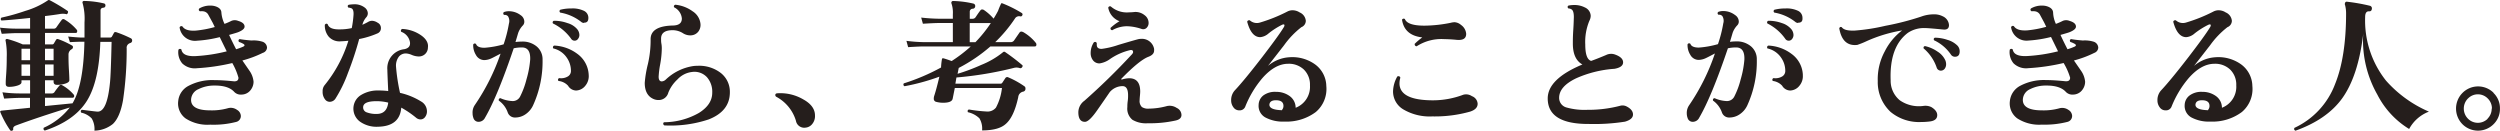 <svg xmlns="http://www.w3.org/2000/svg" width="523.35" height="27.38" viewBox="0 0 523.35 27.38"><defs><style>.cls-1{fill:#251e1c;}</style></defs><title>アセット 1</title><g id="レイヤー_2" data-name="レイヤー 2"><g id="レイヤー_1-2" data-name="レイヤー 1"><path class="cls-1" d="M27.36,8a.48.48,0,0,1,.3.45.5.5,0,0,1-.35.54,1.31,1.31,0,0,0-.49.27,1,1,0,0,0-.3.87A71.88,71.88,0,0,1,25.75,21c-.43,2.38-1.13,4-2.11,4.94a6.36,6.36,0,0,1-3.87,1.41,4.29,4.29,0,0,0-.57-2.55A4.26,4.26,0,0,0,17,23.58q-.24-.42.15-.6,3,.39,3.3.39,2,0,2.58-6.15.18-1.68.33-8.46H21q-.24,8.28-2.84,12.4T9.39,27.33a.39.39,0,0,1-.27-.48.67.67,0,0,1,.06-.12,14.33,14.33,0,0,0,5.43-4.23q-6.48,2-11.22,3.75-.66.24-.63.69a.34.34,0,0,1-.24.42.35.35,0,0,1-.45-.18,19.94,19.94,0,0,1-2-3.69q-.12-.27.27-.33l5.94-.6V20.49H4.14q-.84,0-3.27.15L.51,19.32a27.55,27.55,0,0,0,3.63.24H6.3V16.8H4.5v.42c0,.28-.28.51-.83.69a5.7,5.7,0,0,1-1.78.27q-.69,0-.69-.63c0-.63,0-.68.1-2.1s.11-2.57.11-3.45a15.6,15.6,0,0,0-.24-3.48.24.24,0,0,1,.06-.28.36.36,0,0,1,.3-.08A23,23,0,0,1,4.77,9.3H6.3V6.93H3.63q-.87,0-3.27.15L0,5.79A31.82,31.82,0,0,0,3.63,6H6.3V3.75q-3.81.42-6,.54a.39.39,0,0,1,0-.6,43.7,43.7,0,0,0,5-1.41A16.83,16.83,0,0,0,10,.09.4.4,0,0,1,10.17,0a.66.66,0,0,1,.27.06A37.64,37.64,0,0,1,14.1,2.25q.24.15.09.48t-.39.21a3.5,3.5,0,0,0-1.29,0q-1.26.21-3.09.42V6h1.8a.64.64,0,0,0,.6-.3q.69-1,1.08-1.5a.42.42,0,0,1,.59-.14.18.18,0,0,1,.07.05,10,10,0,0,1,2.49,2.1.43.43,0,0,1,.09.45.27.27,0,0,1-.27.24H9.42V9.3h1.5a.4.4,0,0,0,.37-.22l.44-.74a.35.35,0,0,1,.45-.15,17.45,17.45,0,0,1,2.91,1.35.34.34,0,0,1,.18.36.49.49,0,0,1-.24.39,1.26,1.26,0,0,0-.69,1.11c0,.76,0,1.85.09,3.26s.09,2.12.09,2.14q0,.42-.81.69a5.59,5.59,0,0,1-1.77.27q-.72,0-.72-.66v-.3H9.42v2.76H10.8a.67.67,0,0,0,.6-.27,16.39,16.39,0,0,1,1-1.32.46.46,0,0,1,.63-.12l0,0a8.81,8.81,0,0,1,2.37,1.92.49.49,0,0,1,.12.45.31.31,0,0,1-.3.24H9.42v1.74l5.76-.57q2.31-3.84,2.49-12.9H17q-.51,0-2.37.09l-.36-1.17Q16,7.83,17,7.86h.69V4.68a12.24,12.24,0,0,0-.39-4,.38.38,0,0,1,0-.33A.32.32,0,0,1,17.6.2a19.3,19.3,0,0,1,4.14.51.41.41,0,0,1,.33.48h0a.42.42,0,0,1-.42.42h0q-.6.06-.6.57V7.86h2a.42.42,0,0,0,.4-.24c.09-.16.23-.41.41-.75q.15-.24.51-.12A24,24,0,0,1,27.36,8ZM6.3,12.6V10.2H4.5v2.4Zm0,3.27V13.5H4.5v2.37Zm4.92-3.27V10.2H9.42v2.4Zm0,3.27V13.5H9.42v2.37Z"/><path class="cls-1" d="M55,11.07a22.28,22.28,0,0,1-4.26,1.59l1.47,2.13a4.73,4.73,0,0,1,.87,2.31,2.81,2.81,0,0,1-.54,1.65,2.42,2.42,0,0,1-2,1.05A1.86,1.86,0,0,1,49,19.2q-1.23-1.32-4.11-1.29a7.25,7.25,0,0,0-3.33.75A2.48,2.48,0,0,0,40,20.91q0,2.19,4,2.19a12.28,12.28,0,0,0,3.72-.45,2.23,2.23,0,0,1,1.92.36,1.54,1.54,0,0,1,.78,1.26,1.27,1.27,0,0,1-1,1.26A19.05,19.05,0,0,1,44,26.1a8.44,8.44,0,0,1-5.15-1.31,3.88,3.88,0,0,1-1.54-3.64,4,4,0,0,1,2.2-3.2,10.6,10.6,0,0,1,5.33-1.18c1.08,0,2.41.08,4,.24q1.08.12,1.08-.75a13.51,13.51,0,0,0-1.29-3.06,42.65,42.65,0,0,1-7.38,1.08,3.78,3.78,0,0,1-3.09-1,3.63,3.63,0,0,1-.81-2.85.38.38,0,0,1,.53-.14.39.39,0,0,1,.1.08q.24,1.47,2.88,1.38a34.18,34.18,0,0,0,6.6-1L46,7.77a25.3,25.3,0,0,1-4.74.75A3.24,3.24,0,0,1,37.6,5.75v0a.39.39,0,0,1,.48-.27l.12.06q.63,1,2.76.87a22.74,22.74,0,0,0,4-.75l-.42-.87L43.56,3a1.38,1.38,0,0,0-1-.63,2,2,0,0,0-.69,0q-.42-.24-.15-.6a4.48,4.48,0,0,1,2.37-.6,3.42,3.42,0,0,1,.9.12c.9.26,1.35.72,1.36,1.38A6.54,6.54,0,0,0,47,5a13.09,13.09,0,0,0,1.44-.63,1.82,1.82,0,0,1,1.41,0q1.35.39,1.35,1.2,0,.63-1.35,1.17-.3.12-1.89.57.69,1.5,1.47,3a12.94,12.94,0,0,0,1.47-.54q.51-.24.12-.54a4.5,4.5,0,0,0-1-.45q-.24-.42.15-.6.75.15,2.46.3A6.19,6.19,0,0,1,55,8.75a1.37,1.37,0,0,1,.9,1.23A1.23,1.23,0,0,1,55,11.07Z"/><path class="cls-1" d="M79.06,4.76a1.21,1.21,0,0,1,.68,1.09A1.16,1.16,0,0,1,79,7a18.06,18.06,0,0,1-3.81,1.17,68.2,68.2,0,0,1-2.34,7.08,27.47,27.47,0,0,1-2.61,5.37,1.43,1.43,0,0,1-1.2.69,1.21,1.21,0,0,1-.93-.42,2.51,2.51,0,0,1-.57-1.74,1.94,1.94,0,0,1,.39-1.29,27.54,27.54,0,0,0,5-9.33q-.81.09-1.59.12a3,3,0,0,1-2.55-1A3.65,3.65,0,0,1,68,5.19q.27-.39.6-.12.33,1.14,2.58,1.08a11.31,11.31,0,0,0,2.46-.27A21.67,21.67,0,0,0,74,3.21q.09-1.14-.36-1.44a2,2,0,0,0-.72-.18c-.19-.26-.17-.46.08-.59a8.26,8.26,0,0,1,1-.1,3.51,3.51,0,0,1,2.4.72A1.57,1.57,0,0,1,77,2.79a1.25,1.25,0,0,1-.33.84,3.71,3.71,0,0,0-.81,1.56q.66-.3,1.2-.6a1.64,1.64,0,0,1,.84-.24A2.29,2.29,0,0,1,79.06,4.76ZM89.58,9.93a1.87,1.87,0,0,1-1.85,1.89h-.15a4,4,0,0,1-1.35-.31A3.5,3.5,0,0,0,85,11.19a1.87,1.87,0,0,0-1.47.63,3.11,3.11,0,0,0-.63,2.1,39.55,39.55,0,0,0,.84,5.52,14.39,14.39,0,0,1,4.41,1.8,2.38,2.38,0,0,1,1.23,2.1A1.88,1.88,0,0,1,89,24.48,1.17,1.17,0,0,1,88,25a1.44,1.44,0,0,1-.9-.36A20.4,20.4,0,0,0,84,22.53q-.3,3.9-4.86,4a6,6,0,0,1-3.77-1.06,3.37,3.37,0,0,1-.76-4.69,3.31,3.31,0,0,1,1-.91,6.73,6.73,0,0,1,3.66-.93,16.65,16.65,0,0,1,2,.12q-.18-3.9-.18-4.44a4,4,0,0,1,3.54-4.32q1.32-.27,1.2-1.41A2.81,2.81,0,0,0,84,6.66a.38.38,0,0,1,.21-.6A7.54,7.54,0,0,1,88,7.29C89.19,8.07,89.72,9,89.58,9.93ZM81.27,21.48a10.23,10.23,0,0,0-2.46-.3q-2.76,0-2.79,1.26a1.08,1.08,0,0,0,.72,1.07,5.59,5.59,0,0,0,2.22.34Q81,23.79,81.27,21.48Z"/><path class="cls-1" d="M113.58,12.45a22.05,22.05,0,0,1-2,9.63A4.57,4.57,0,0,1,110,23.93a3.77,3.77,0,0,1-2.1.67,1.59,1.59,0,0,1-1.62-1.08,5.1,5.1,0,0,0-1.86-2.46q-.09-.45.33-.51a6.84,6.84,0,0,0,2.43.6,1.72,1.72,0,0,0,1.68-.9,17,17,0,0,0,1.36-3.66,20.14,20.14,0,0,0,.77-4.14q.09-2.52-1.74-2.52a8.21,8.21,0,0,0-1.71.18q-3.42,10.11-6,14.52a1.5,1.5,0,0,1-1.32.87,1.1,1.1,0,0,1-1.11-.78,2.85,2.85,0,0,1-.18-1A2.76,2.76,0,0,1,99.39,22a44.36,44.36,0,0,0,5.4-10.77q-1.71.9-1.8.93a3.84,3.84,0,0,1-1.59.42,2,2,0,0,1-1.77-1.08,3.83,3.83,0,0,1-.57-2.16.35.35,0,0,1,.46-.21.34.34,0,0,1,.14.09q.27.78,1.77.78a19.41,19.41,0,0,0,4-.72,27.2,27.2,0,0,0,1.11-4.35,1.88,1.88,0,0,0-.18-1.5.87.87,0,0,0-.81-.3.35.35,0,0,1-.15-.49.31.31,0,0,1,.09-.11,2.85,2.85,0,0,1,1-.18,4.09,4.09,0,0,1,2.52.84,1.64,1.64,0,0,1,.75,1.35,1.12,1.12,0,0,1-.3.78,4.36,4.36,0,0,0-1,1.63c-.17.58-.35,1.19-.55,1.85a8.9,8.9,0,0,1,1.26-.09,4.58,4.58,0,0,1,3.16,1A3.46,3.46,0,0,1,113.58,12.45Zm7.26-6.33a2,2,0,0,1,.45,1.2,1.28,1.28,0,0,1-.29.82.85.85,0,0,1-.73.38.87.87,0,0,1-.72-.42,10.11,10.11,0,0,0-3.78-3.18.36.36,0,0,1,.06-.51.27.27,0,0,1,.12-.06,8.06,8.06,0,0,1,2.83.48A4.15,4.15,0,0,1,120.84,6.12Zm2.4,9.57a3.13,3.13,0,0,1-.71,2.26,2.57,2.57,0,0,1-1.93,1,2,2,0,0,1-1.68-1,3.13,3.13,0,0,0-2-1,.36.36,0,0,1,0-.51.42.42,0,0,1,.14-.09,2.73,2.73,0,0,0,1.71-.29,1.32,1.32,0,0,0,.75-1.15,4.8,4.8,0,0,0-.9-2.88,4.65,4.65,0,0,0-2.79-1.89.4.4,0,0,1,.08-.55l.1-.05a8.73,8.73,0,0,1,4.86,1.74A5.74,5.74,0,0,1,123.24,15.69Zm-1-10.89a.89.89,0,0,1-.6-.24,9.71,9.71,0,0,0-4.35-1.92.36.36,0,0,1-.1-.5.47.47,0,0,1,.1-.1,9.24,9.24,0,0,1,2.34-.27,5.45,5.45,0,0,1,2.64.51,1.61,1.61,0,0,1,.9,1.47c0,.7-.28,1-.92,1Z"/><path class="cls-1" d="M152.79,19.32q0,3.93-4.41,5.67a25.24,25.24,0,0,1-9.33,1.26q-.39-.33-.06-.66a14.9,14.9,0,0,0,7.32-1.95q2.79-1.74,2.79-4.23a4.62,4.62,0,0,0-1.1-3.24,3.56,3.56,0,0,0-3.08-1.11,4.9,4.9,0,0,0-3.12,1.59,7.5,7.5,0,0,0-1.89,2.73,2.07,2.07,0,0,1-2.07,1.56,2.57,2.57,0,0,1-.87-.15c-1.33-.5-2-1.65-2-3.45a23.72,23.72,0,0,1,.66-3.93,22.11,22.11,0,0,0,.57-5.13q-.06-2.85,4.74-2.94,1.8-.06,1.8-1.47a2.89,2.89,0,0,0-1.62-2.34.36.36,0,0,1,.13-.49.34.34,0,0,1,.14-.05A7.4,7.4,0,0,1,145,2.37,3.54,3.54,0,0,1,146.64,5a2.29,2.29,0,0,1-.48,1.65,2.09,2.09,0,0,1-1.47.75,2.84,2.84,0,0,1-1.77-.48,4.09,4.09,0,0,0-2.1-.6q-2.43,0-2.43,1.77c0,.36,0,.71.07,1.07s.08.81.08,1a19.91,19.91,0,0,1-.33,3.26,19.34,19.34,0,0,0-.33,2.62c0,.67.22,1,.66,1a1.32,1.32,0,0,0,.84-.39,10.69,10.69,0,0,1,5.73-2.82,8.39,8.39,0,0,1,1-.06,7.38,7.38,0,0,1,4.81,1.53A5,5,0,0,1,152.79,19.32Z"/><path class="cls-1" d="M170.61,24.18A2.58,2.58,0,0,1,170,26a2,2,0,0,1-1.38.72,1.76,1.76,0,0,1-2-1.44,8.42,8.42,0,0,0-4.08-5,.44.44,0,0,1-.24-.36q0-.36.42-.39a9.49,9.49,0,0,1,5.46,1.29Q170.61,22.17,170.61,24.18Z"/><path class="cls-1" d="M216.81,8.94a.58.58,0,0,1,.15.39q0,.39-.33.39h-9.3a33.52,33.52,0,0,1-6.63,4.5l-.24,1.23a39.86,39.86,0,0,0,4.95-1.86,17.45,17.45,0,0,0,4.5-2.61.55.55,0,0,1,.24-.15.36.36,0,0,1,.3.09,42.37,42.37,0,0,1,3.54,2.7q.18.15,0,.42a.46.46,0,0,1-.45.24,2.13,2.13,0,0,0-1.32-.06,75,75,0,0,1-12,2l-.22,1.3h9.42a.43.43,0,0,0,.39-.18l.66-1a.46.46,0,0,1,.6-.15,18.06,18.06,0,0,1,3.36,1.86.51.51,0,0,1,.24.48.59.59,0,0,1-.51.66h0a1.28,1.28,0,0,0-1,1.14q-.9,4.17-2.64,5.64c-1,.89-2.64,1.33-4.93,1.33a4.15,4.15,0,0,0-.56-2.53,5,5,0,0,0-2.41-1.28q-.18-.42.21-.57a32,32,0,0,0,3.66.42,2.26,2.26,0,0,0,2-.81,11.23,11.23,0,0,0,1.26-4.11h-9.87l-.45,2.25c-.12.56-.79.84-2,.84a5.56,5.56,0,0,1-1.41-.18.65.65,0,0,1-.54-.72,1.74,1.74,0,0,1,.06-.45q.48-1.44,1.11-4.11a45,45,0,0,1-7.29,2,.37.37,0,0,1-.21-.49.24.24,0,0,1,.06-.11A43.42,43.42,0,0,0,197,14.13a12.91,12.91,0,0,1,.21-1.86.4.4,0,0,1,.3-.06q.57.15,1.71.57a30.46,30.46,0,0,0,4-3.06h-9.84q-.84,0-3.27.15l-.36-1.32a31.49,31.49,0,0,0,3.63.27h6.09v-4h-3q-.87,0-3.27.15l-.36-1.29q1.83.21,3.63.24h3V3A6,6,0,0,0,199.2.78a.39.39,0,0,1,0-.39.34.34,0,0,1,.33-.18,20.08,20.08,0,0,1,4.23.54.51.51,0,0,1,.39.57.53.53,0,0,1-.51.51.61.61,0,0,0-.63.59V3.93h.54a.74.74,0,0,0,.66-.3c.46-.68.78-1.15,1-1.41a.45.45,0,0,1,.61-.19l.06,0A10.3,10.3,0,0,1,208,3.9q.51-.81.93-1.62a15.18,15.18,0,0,1,.66-1.56q.09-.09.3,0a24.9,24.9,0,0,1,4,2,.34.34,0,0,1,.12.47l0,0a.36.36,0,0,1-.42.24,1,1,0,0,0-1.08.39,29.76,29.76,0,0,1-4.17,5h3.21a.84.84,0,0,0,.72-.33l1.14-1.65a.48.48,0,0,1,.66-.16l.06,0A9.37,9.37,0,0,1,216.81,8.94Zm-9.39-4.11H203v4h1.2A28.2,28.2,0,0,0,207.42,4.83Z"/><path class="cls-1" d="M246.33,22.59a1.66,1.66,0,0,1,1,1.47q0,.9-1.23,1.17a24.72,24.72,0,0,1-5.82.57,5.53,5.53,0,0,1-3.21-.72A3,3,0,0,1,236,22.41a8.21,8.21,0,0,1,.08-1.25,8,8,0,0,0,.07-1.24q0-1.92-1.2-1.89a3.55,3.55,0,0,0-2.64,1.26q-1.23,1.8-2.49,3.6-1.83,2.67-2.73,2.61c-.9,0-1.35-.71-1.35-2A3,3,0,0,1,227,21.1a137.13,137.13,0,0,0,9.84-9.6q.39-.39.36-.63,0-.45-.57-.39a12.43,12.43,0,0,0-4.23,1.86,5,5,0,0,1-2.19.93,1.66,1.66,0,0,1-1.39-.63,2.42,2.42,0,0,1-.5-1.53A4,4,0,0,1,229,8.85q.42-.21.6.18a2.16,2.16,0,0,0,0,.36q0,.87,1.05.84a17.76,17.76,0,0,0,3.51-.84q3.36-1,4.17-1.2a3.36,3.36,0,0,1,.63-.06,2.58,2.58,0,0,1,2.64,2.1,2.16,2.16,0,0,1,0,.36q0,.84-1.17,1.29-1.86.69-5.64,4.56-.12.12-.06.18a.26.26,0,0,0,.21,0,5.86,5.86,0,0,1,1.44-.24q2.31,0,2.31,2.79,0,.3-.06.9t-.06.9a1.74,1.74,0,0,0,.48,1.44,2.39,2.39,0,0,0,1.5.33,14.83,14.83,0,0,0,3.75-.54A2.64,2.64,0,0,1,246.33,22.59ZM239.61,3.18a2,2,0,0,1,.84,1.62,1.38,1.38,0,0,1-.33.93,1,1,0,0,1-.78.39,1.13,1.13,0,0,1-.36-.06,10.29,10.29,0,0,0-3.06-.57,6.34,6.34,0,0,0-3.09.84q-.45-.09-.33-.51a10.93,10.93,0,0,1,1.86-1.38A3.71,3.71,0,0,1,232,1.62a.38.38,0,0,1,.43-.3.35.35,0,0,1,.14.06,5.11,5.11,0,0,0,3.84,1.2,8.39,8.39,0,0,0,1-.06A3,3,0,0,1,239.61,3.18Z"/><path class="cls-1" d="M277.65,18a6.32,6.32,0,0,1-2.2,5.45,10.25,10.25,0,0,1-6.59,2,7.72,7.72,0,0,1-4-.88,2.75,2.75,0,0,1-1.38-2.6,2.57,2.57,0,0,1,1-2,4.08,4.08,0,0,1,2.64-.74,4.76,4.76,0,0,1,2.91.92,3,3,0,0,1,1.2,2.41,4.7,4.7,0,0,0,3-4.68,4.41,4.41,0,0,0-1.26-3.3,4.53,4.53,0,0,0-3.3-1.23q-2.76,0-5.4,3a21.43,21.43,0,0,0-3.6,6,1.24,1.24,0,0,1-1.26.75,1.44,1.44,0,0,1-1.2-.63,2.36,2.36,0,0,1-.48-1.47,3,3,0,0,1,.78-2.1q1.89-2,5.61-6.81,3.51-4.56,4.59-6.33a.93.93,0,0,0,.18-.45q0-.33-.51-.12A16.13,16.13,0,0,0,265.56,7a3.05,3.05,0,0,1-1.74.78q-1.86,0-2.73-3.21a.36.36,0,0,1,.4-.32.34.34,0,0,1,.14,0,2.2,2.2,0,0,0,2.1.48,33,33,0,0,0,5.76-2.31,2.36,2.36,0,0,1,1.11-.27,2.76,2.76,0,0,1,1.47.45,2.11,2.11,0,0,1,1.29,1.77,1.45,1.45,0,0,1-.93,1.32,18,18,0,0,0-3.6,3.75l-3.39,4.35a7.58,7.58,0,0,1,4.41-1.8,8.16,8.16,0,0,1,5.49,1.52A5.73,5.73,0,0,1,277.65,18Zm-9.27,5a1.25,1.25,0,0,0,.3-.81q0-1.14-1.41-1.2t-1.53.87c-.06.76.82,1.16,2.64,1.21Z"/><path class="cls-1" d="M308.13,20.13a1.8,1.8,0,0,1,1.2,1.59q0,1.14-1.59,1.65a27.2,27.2,0,0,1-7.92,1,10.86,10.86,0,0,1-6-1.44,4.36,4.36,0,0,1-2.2-3.78,6.6,6.6,0,0,1,.9-3.15q.48-.18.63.27a4.06,4.06,0,0,0-.18,1.2Q293,21,300,21a18,18,0,0,0,6.33-1.17A2.19,2.19,0,0,1,308.13,20.13ZM305.85,5.22a2.49,2.49,0,0,1,1.08,1.86c0,1-.67,1.38-2,1.26q-1.31-.13-2.61-.15a9.53,9.53,0,0,0-5.76,1.5.41.41,0,0,1-.41-.39.5.5,0,0,1,0-.12,14.55,14.55,0,0,1,1.59-1.35Q294,7.41,293.5,4.14a.37.37,0,0,1,.49-.21.24.24,0,0,1,.11.06q.54,1.38,4.08,1.38a28.44,28.44,0,0,0,5.52-.6,3.42,3.42,0,0,1,.78-.12A2.25,2.25,0,0,1,305.85,5.22Z"/><path class="cls-1" d="M340.47,22.26q1.38.69,1.38,1.71t-1.68,1.5a41.25,41.25,0,0,1-7.53.48Q324,26,324,20.61q0-4.08,7.26-7.11-2-1.11-2-4.38c0-.56,0-1.52.09-2.86s.1-2.24.12-2.66q0-1.38-.51-1.65a1.18,1.18,0,0,0-.63-.18q-.33-.33,0-.6a6.11,6.11,0,0,1,1.2-.12,4.76,4.76,0,0,1,2.25.51A2,2,0,0,1,333,3.33a2.33,2.33,0,0,1-.27,1,11.42,11.42,0,0,0-.87,5q0,3.06,1.23,3.42,1.2-.42,3.12-1.23a2.38,2.38,0,0,1,1.92-.09q1.65.6,1.65,1.62c0,.68-.59,1.13-1.78,1.35a23.7,23.7,0,0,0-8.07,2q-3.54,1.71-3.54,4.08a2.07,2.07,0,0,0,1.47,2,13.85,13.85,0,0,0,4.44.51,26.27,26.27,0,0,0,6.84-.84A1.85,1.85,0,0,1,340.47,22.26Z"/><path class="cls-1" d="M367.77,12.45a22.05,22.05,0,0,1-2,9.63,4.52,4.52,0,0,1-1.59,1.85,3.77,3.77,0,0,1-2.1.67,1.59,1.59,0,0,1-1.62-1.08,5.1,5.1,0,0,0-1.86-2.46q-.09-.45.33-.51a6.84,6.84,0,0,0,2.43.6,1.72,1.72,0,0,0,1.68-.9,17,17,0,0,0,1.36-3.66,20.14,20.14,0,0,0,.77-4.14q.09-2.52-1.74-2.52a8.21,8.21,0,0,0-1.71.18q-3.42,10.11-6,14.52a1.5,1.5,0,0,1-1.32.87,1.1,1.1,0,0,1-1.11-.78,2.85,2.85,0,0,1-.18-1,2.82,2.82,0,0,1,.51-1.71A44.09,44.09,0,0,0,359,11.19q-1.71.9-1.8.93a3.84,3.84,0,0,1-1.59.42,2,2,0,0,1-1.77-1.08,3.83,3.83,0,0,1-.57-2.16.35.35,0,0,1,.46-.21.34.34,0,0,1,.14.09q.27.78,1.77.78a19.41,19.41,0,0,0,4-.72,27.2,27.2,0,0,0,1.11-4.35,1.88,1.88,0,0,0-.18-1.5.87.87,0,0,0-.81-.3.35.35,0,0,1-.15-.49.31.31,0,0,1,.09-.11,2.85,2.85,0,0,1,1-.18,4.09,4.09,0,0,1,2.52.84A1.66,1.66,0,0,1,364,4.5a1.12,1.12,0,0,1-.3.78,4.36,4.36,0,0,0-1,1.63c-.17.58-.35,1.19-.55,1.85a8.9,8.9,0,0,1,1.26-.09,4.58,4.58,0,0,1,3.16,1.05A3.48,3.48,0,0,1,367.77,12.45ZM375,6.12a2,2,0,0,1,.45,1.2,1.35,1.35,0,0,1-.28.82.88.88,0,0,1-.74.38.87.87,0,0,1-.72-.42A10.08,10.08,0,0,0,370,4.92a.36.36,0,0,1,.06-.51.27.27,0,0,1,.12-.06,8.06,8.06,0,0,1,2.83.48A4.21,4.21,0,0,1,375,6.12Zm2.4,9.57a3.09,3.09,0,0,1-.71,2.26,2.57,2.57,0,0,1-1.93,1,2,2,0,0,1-1.68-1,3.18,3.18,0,0,0-1.95-1,.36.36,0,0,1,0-.51.42.42,0,0,1,.14-.09,2.73,2.73,0,0,0,1.71-.29,1.32,1.32,0,0,0,.75-1.15,4.8,4.8,0,0,0-.9-2.88A4.65,4.65,0,0,0,370,10.14a.4.4,0,0,1,.08-.55l.1-.05a8.73,8.73,0,0,1,4.86,1.74,5.7,5.7,0,0,1,2.37,4.41Zm-1-10.89a.89.89,0,0,1-.6-.24,9.71,9.71,0,0,0-4.35-1.92.36.36,0,0,1-.1-.5.47.47,0,0,1,.1-.1,9.24,9.24,0,0,1,2.34-.27,5.45,5.45,0,0,1,2.64.51,1.61,1.61,0,0,1,.9,1.47c.05.7-.25,1-.89,1Z"/><path class="cls-1" d="M406.8,6.18q-3.12-.3-3.69-.3a6.05,6.05,0,0,0-3.72,1q-3.87,2.91-3.6,9.93A5.29,5.29,0,0,0,397.71,21a7,7,0,0,0,4.89,1.18,2.88,2.88,0,0,1,1.71.24q1.23.75,1.23,1.68,0,1.2-1.74,1.35a13.6,13.6,0,0,1-1.56.09,9.37,9.37,0,0,1-6.45-2.1,8.52,8.52,0,0,1-2.7-6.48,12.22,12.22,0,0,1,1.47-6.21,12.52,12.52,0,0,1,3.63-4.38,30.08,30.08,0,0,0-7.38,2.22,18.19,18.19,0,0,1-2,.81q-3.12.36-3.78-3.48.18-.42.54-.21.54.78,2.7.69a41,41,0,0,0,6.42-1,56.45,56.45,0,0,0,7.47-1.92A7.71,7.71,0,0,1,404.85,3a3.87,3.87,0,0,1,1.86.42A2.16,2.16,0,0,1,408,5.25Q408,6.3,406.8,6.18Zm.45,6.48a2.24,2.24,0,0,1,.15.81,1.53,1.53,0,0,1-.3.92,1,1,0,0,1-.81.4.91.91,0,0,1-.87-.66,9.14,9.14,0,0,0-2.73-4q-.09-.42.3-.48a7.37,7.37,0,0,1,2.61,1.15A4.25,4.25,0,0,1,407.25,12.66Zm2-.78a1,1,0,0,1-.84-.45,8.73,8.73,0,0,0-3.54-3q-.18-.39.18-.54a8.27,8.27,0,0,1,2.61.45,4.91,4.91,0,0,1,2.1,1.2,1.72,1.72,0,0,1,.48,1.2c0,.76-.32,1.14-1,1.14Z"/><path class="cls-1" d="M438.42,11.07a22.28,22.28,0,0,1-4.26,1.59l1.47,2.13a4.73,4.73,0,0,1,.87,2.31,2.81,2.81,0,0,1-.54,1.65,2.42,2.42,0,0,1-2,1.05,1.87,1.87,0,0,1-1.53-.6q-1.23-1.32-4.11-1.29a7.25,7.25,0,0,0-3.33.75,2.49,2.49,0,0,0-1.53,2.25q0,2.19,4,2.19a12.28,12.28,0,0,0,3.72-.45A2.26,2.26,0,0,1,433,23a1.54,1.54,0,0,1,.78,1.26,1.28,1.28,0,0,1-1,1.26,19.19,19.19,0,0,1-5.34.57,8.44,8.44,0,0,1-5.15-1.31,3.88,3.88,0,0,1-1.54-3.64,4.06,4.06,0,0,1,2.2-3.2,10.6,10.6,0,0,1,5.33-1.18c1.08,0,2.41.08,4,.24q1.08.12,1.08-.75A13.51,13.51,0,0,0,432,13.19a42.65,42.65,0,0,1-7.38,1.08,3.78,3.78,0,0,1-3.09-1,3.63,3.63,0,0,1-.81-2.85.38.38,0,0,1,.53-.14.39.39,0,0,1,.1.08q.24,1.47,2.88,1.38a34.18,34.18,0,0,0,6.6-1l-1.47-3a25.3,25.3,0,0,1-4.74.75A3.26,3.26,0,0,1,421,5.7a.39.39,0,0,1,.48-.27l.12.06q.63,1,2.76.87a22.74,22.74,0,0,0,4-.75l-.42-.87L427,3a1.38,1.38,0,0,0-1-.63,2,2,0,0,0-.69,0q-.42-.24-.15-.6a4.48,4.48,0,0,1,2.37-.6,3.42,3.42,0,0,1,.9.12c.9.26,1.35.72,1.37,1.38A6.25,6.25,0,0,0,430.38,5a13.09,13.09,0,0,0,1.44-.63,1.82,1.82,0,0,1,1.41,0q1.35.39,1.35,1.2,0,.63-1.35,1.17-.3.12-1.89.57.69,1.5,1.47,3a12.94,12.94,0,0,0,1.47-.54q.51-.24.12-.54a4.5,4.5,0,0,0-1-.45q-.24-.42.15-.6.75.15,2.46.3a6.19,6.19,0,0,1,2.34.27,1.37,1.37,0,0,1,.9,1.23A1.23,1.23,0,0,1,438.42,11.07Z"/><path class="cls-1" d="M471.51,18a6.29,6.29,0,0,1-2.2,5.45,10.25,10.25,0,0,1-6.59,2,7.72,7.72,0,0,1-4-.88,2.75,2.75,0,0,1-1.38-2.6,2.57,2.57,0,0,1,1.05-2,4.08,4.08,0,0,1,2.64-.74,4.76,4.76,0,0,1,2.91.92,3,3,0,0,1,1.2,2.41,4.7,4.7,0,0,0,3-4.68,4.41,4.41,0,0,0-1.26-3.3,4.53,4.53,0,0,0-3.3-1.23q-2.76,0-5.4,3a21.43,21.43,0,0,0-3.6,6,1.24,1.24,0,0,1-1.26.75,1.44,1.44,0,0,1-1.2-.63,2.36,2.36,0,0,1-.48-1.47,3,3,0,0,1,.78-2.1q1.89-2,5.61-6.81,3.51-4.56,4.59-6.33a.93.93,0,0,0,.18-.45q0-.33-.51-.12A16.13,16.13,0,0,0,459.42,7a3.05,3.05,0,0,1-1.74.78q-1.86,0-2.73-3.21a.36.36,0,0,1,.4-.32.34.34,0,0,1,.14,0,2.2,2.2,0,0,0,2.1.48,33,33,0,0,0,5.76-2.31,2.36,2.36,0,0,1,1.11-.27,2.76,2.76,0,0,1,1.47.45,2.11,2.11,0,0,1,1.29,1.77,1.45,1.45,0,0,1-.93,1.32,18,18,0,0,0-3.6,3.75l-3.39,4.35a7.58,7.58,0,0,1,4.41-1.8,8.16,8.16,0,0,1,5.49,1.52A5.73,5.73,0,0,1,471.51,18Zm-9.27,5a1.25,1.25,0,0,0,.3-.81q0-1.14-1.41-1.2t-1.53.87c-.06.76.82,1.16,2.64,1.21Z"/><path class="cls-1" d="M508.47,23.37A7.87,7.87,0,0,0,504.33,27a18,18,0,0,1-6.66-7.2,23,23,0,0,1-3-11.28q0-.78.06-1.53-1.05,9-4.5,13.71-3.18,4.32-9.69,6.66a.39.39,0,0,1-.27-.48.67.67,0,0,1,.06-.12,16.47,16.47,0,0,0,8.49-9.15q2.31-5.67,2.31-14.85a6.78,6.78,0,0,0-.21-1.68.57.57,0,0,1,0-.48.33.33,0,0,1,.39-.24,38.39,38.39,0,0,1,4.77.84.55.55,0,0,1,.45.63q-.06.57-.57.54-.84-.06-.84,1.2a20.24,20.24,0,0,0,4.35,13.29A25.38,25.38,0,0,0,508.47,23.37Z"/><path class="cls-1" d="M523.34,22.74A4.45,4.45,0,0,1,522,26a4.6,4.6,0,0,1-6.51,0l0,0a4.65,4.65,0,0,1,0-6.54,4.6,4.6,0,0,1,6.5-.05l0,.05A4.45,4.45,0,0,1,523.34,22.74Zm-1.68,0a2.93,2.93,0,0,0-.86-2.11,2.88,2.88,0,0,0-4.08-.08l-.09.08a3,3,0,0,0,0,4.2,2.91,2.91,0,0,0,4.12.05.12.12,0,0,0,0-.05,2.89,2.89,0,0,0,.86-2.09Z"/></g></g></svg>